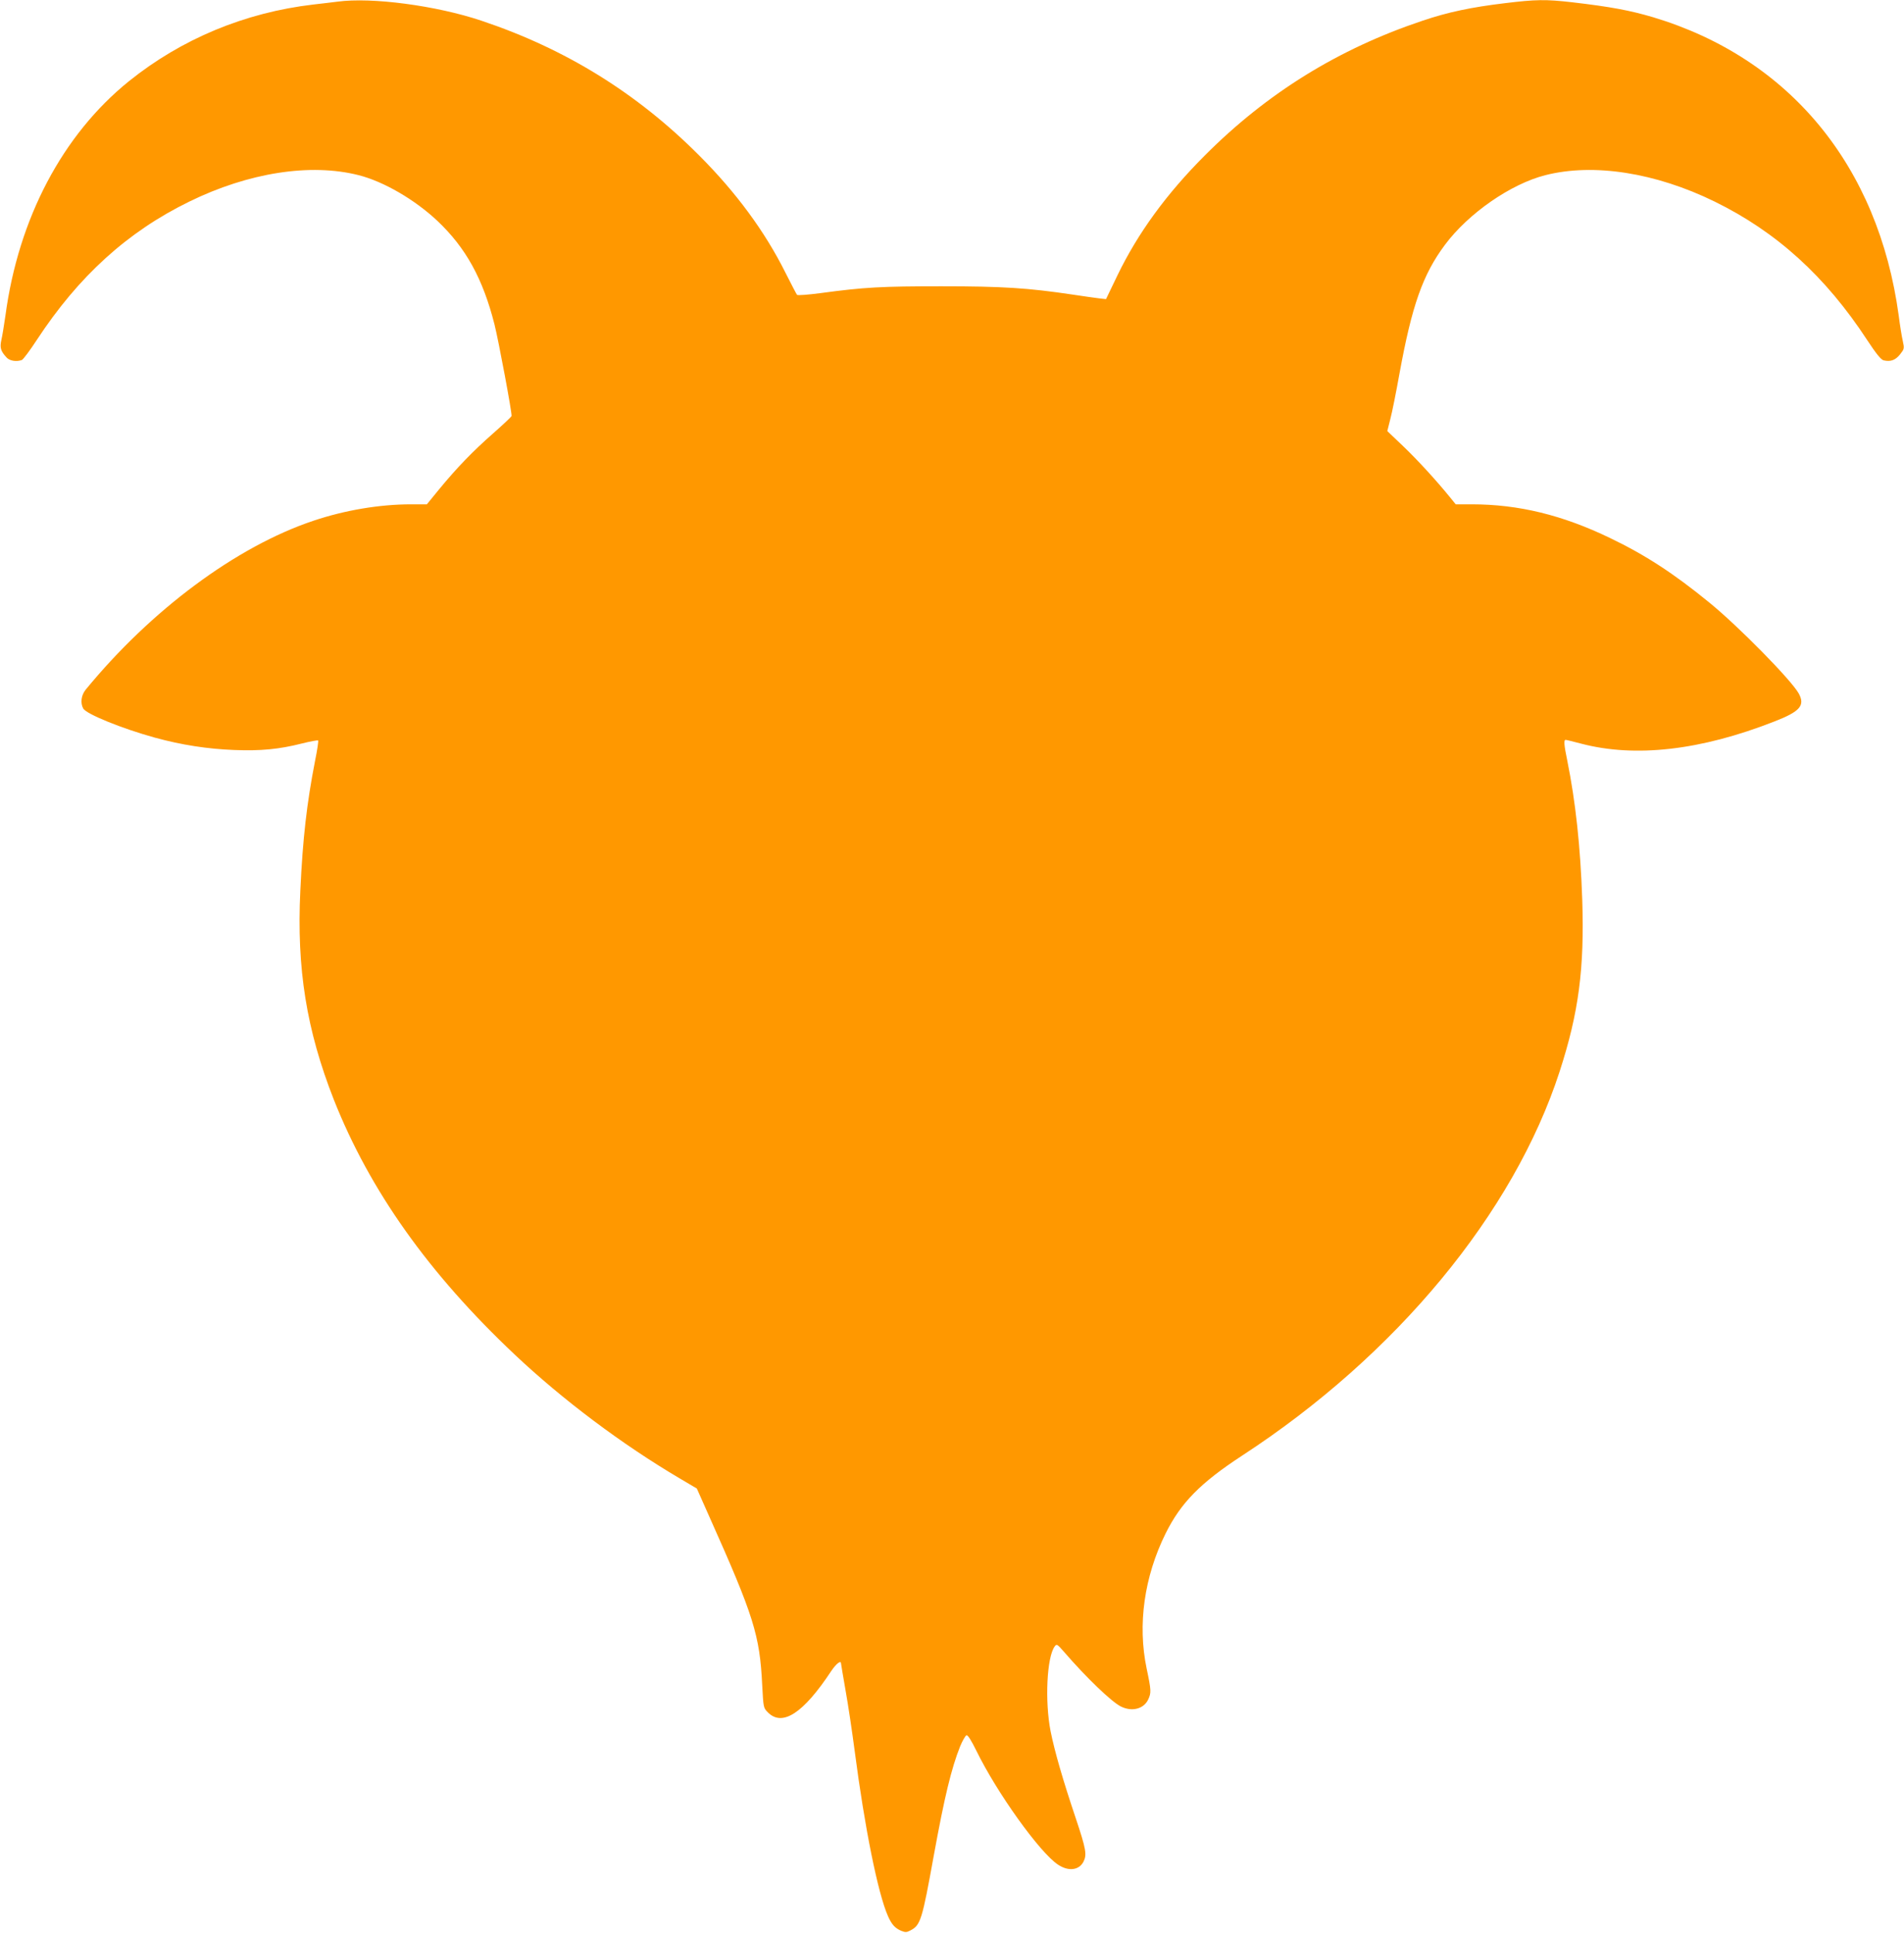<?xml version="1.0" standalone="no"?>
<!DOCTYPE svg PUBLIC "-//W3C//DTD SVG 20010904//EN"
 "http://www.w3.org/TR/2001/REC-SVG-20010904/DTD/svg10.dtd">
<svg version="1.0" xmlns="http://www.w3.org/2000/svg"
 width="1261pt" height="1280pt" viewBox="0 0 1261 1280"
 preserveAspectRatio="xMidYMid meet">
<g transform="translate(0,1280) scale(0.1,-0.1)"
fill="#ff9800" stroke="none">
<path d="M2235 12789 c-33 -4 -105 -13 -160 -19 -453 -53 -873 -228 -1220
-507 -440 -354 -733 -910 -819 -1553 -9 -63 -21 -136 -27 -162 -11 -50 -5 -73
34 -115 20 -23 66 -30 102 -17 9 4 54 64 99 133 276 421 600 716 1010 916 392
192 802 256 1121 175 166 -42 372 -162 522 -303 188 -178 301 -382 378 -686
28 -112 117 -589 113 -606 -2 -6 -57 -58 -123 -116 -133 -117 -237 -224 -358
-371 l-80 -98 -106 0 c-207 0 -438 -39 -646 -109 -510 -171 -1074 -590 -1508
-1119 -29 -36 -36 -87 -16 -124 20 -37 257 -133 474 -193 179 -49 349 -75 525
-82 178 -7 299 5 449 43 56 14 105 23 108 20 3 -3 -6 -65 -21 -138 -54 -278
-81 -510 -97 -857 -25 -517 41 -923 222 -1384 238 -601 628 -1151 1199 -1689
316 -298 709 -593 1090 -818 l115 -68 84 -189 c293 -655 333 -782 349 -1113 8
-150 8 -151 38 -181 96 -96 235 -5 419 274 33 49 65 74 65 50 0 -5 14 -84 30
-178 17 -93 44 -276 61 -405 65 -500 153 -939 220 -1090 25 -56 46 -79 87 -97
28 -11 36 -11 61 2 68 35 78 68 156 500 71 388 115 571 174 720 16 38 35 71
42 73 9 2 32 -35 64 -100 137 -281 421 -677 542 -757 69 -46 139 -38 169 20
23 46 17 83 -51 286 -87 259 -140 443 -167 577 -39 199 -25 492 27 562 13 18
17 16 62 -36 148 -171 313 -329 375 -361 73 -37 152 -18 182 45 21 45 21 59
-10 206 -61 291 -16 608 126 895 101 203 230 334 505 514 1021 665 1800 1607
2104 2544 127 391 165 683 150 1139 -12 352 -44 647 -99 920 -22 106 -24 138
-11 138 5 0 51 -11 103 -25 358 -94 791 -45 1280 147 170 66 204 106 161 185
-49 89 -401 447 -593 603 -235 192 -422 314 -655 426 -316 153 -608 224 -917
224 l-107 0 -38 47 c-92 113 -213 245 -310 338 l-105 100 20 80 c12 44 39 181
61 303 82 449 154 654 301 851 155 208 436 403 665 461 319 81 729 17 1121
-175 410 -201 734 -495 1010 -917 59 -90 91 -129 108 -134 46 -11 78 0 109 38
29 37 30 39 19 90 -7 29 -19 105 -27 168 -135 991 -722 1704 -1627 1976 -153
45 -279 69 -536 99 -176 20 -239 19 -445 -6 -224 -27 -376 -59 -545 -116 -559
-187 -1031 -480 -1442 -892 -255 -255 -444 -515 -579 -794 l-76 -158 -45 5
c-25 3 -104 14 -176 25 -296 44 -462 55 -869 55 -397 0 -510 -6 -799 -45 -82
-11 -152 -16 -157 -12 -4 4 -39 72 -78 149 -135 270 -325 529 -571 775 -411
412 -883 705 -1442 892 -298 100 -727 157 -953 126z"/>
</g>
</svg>
